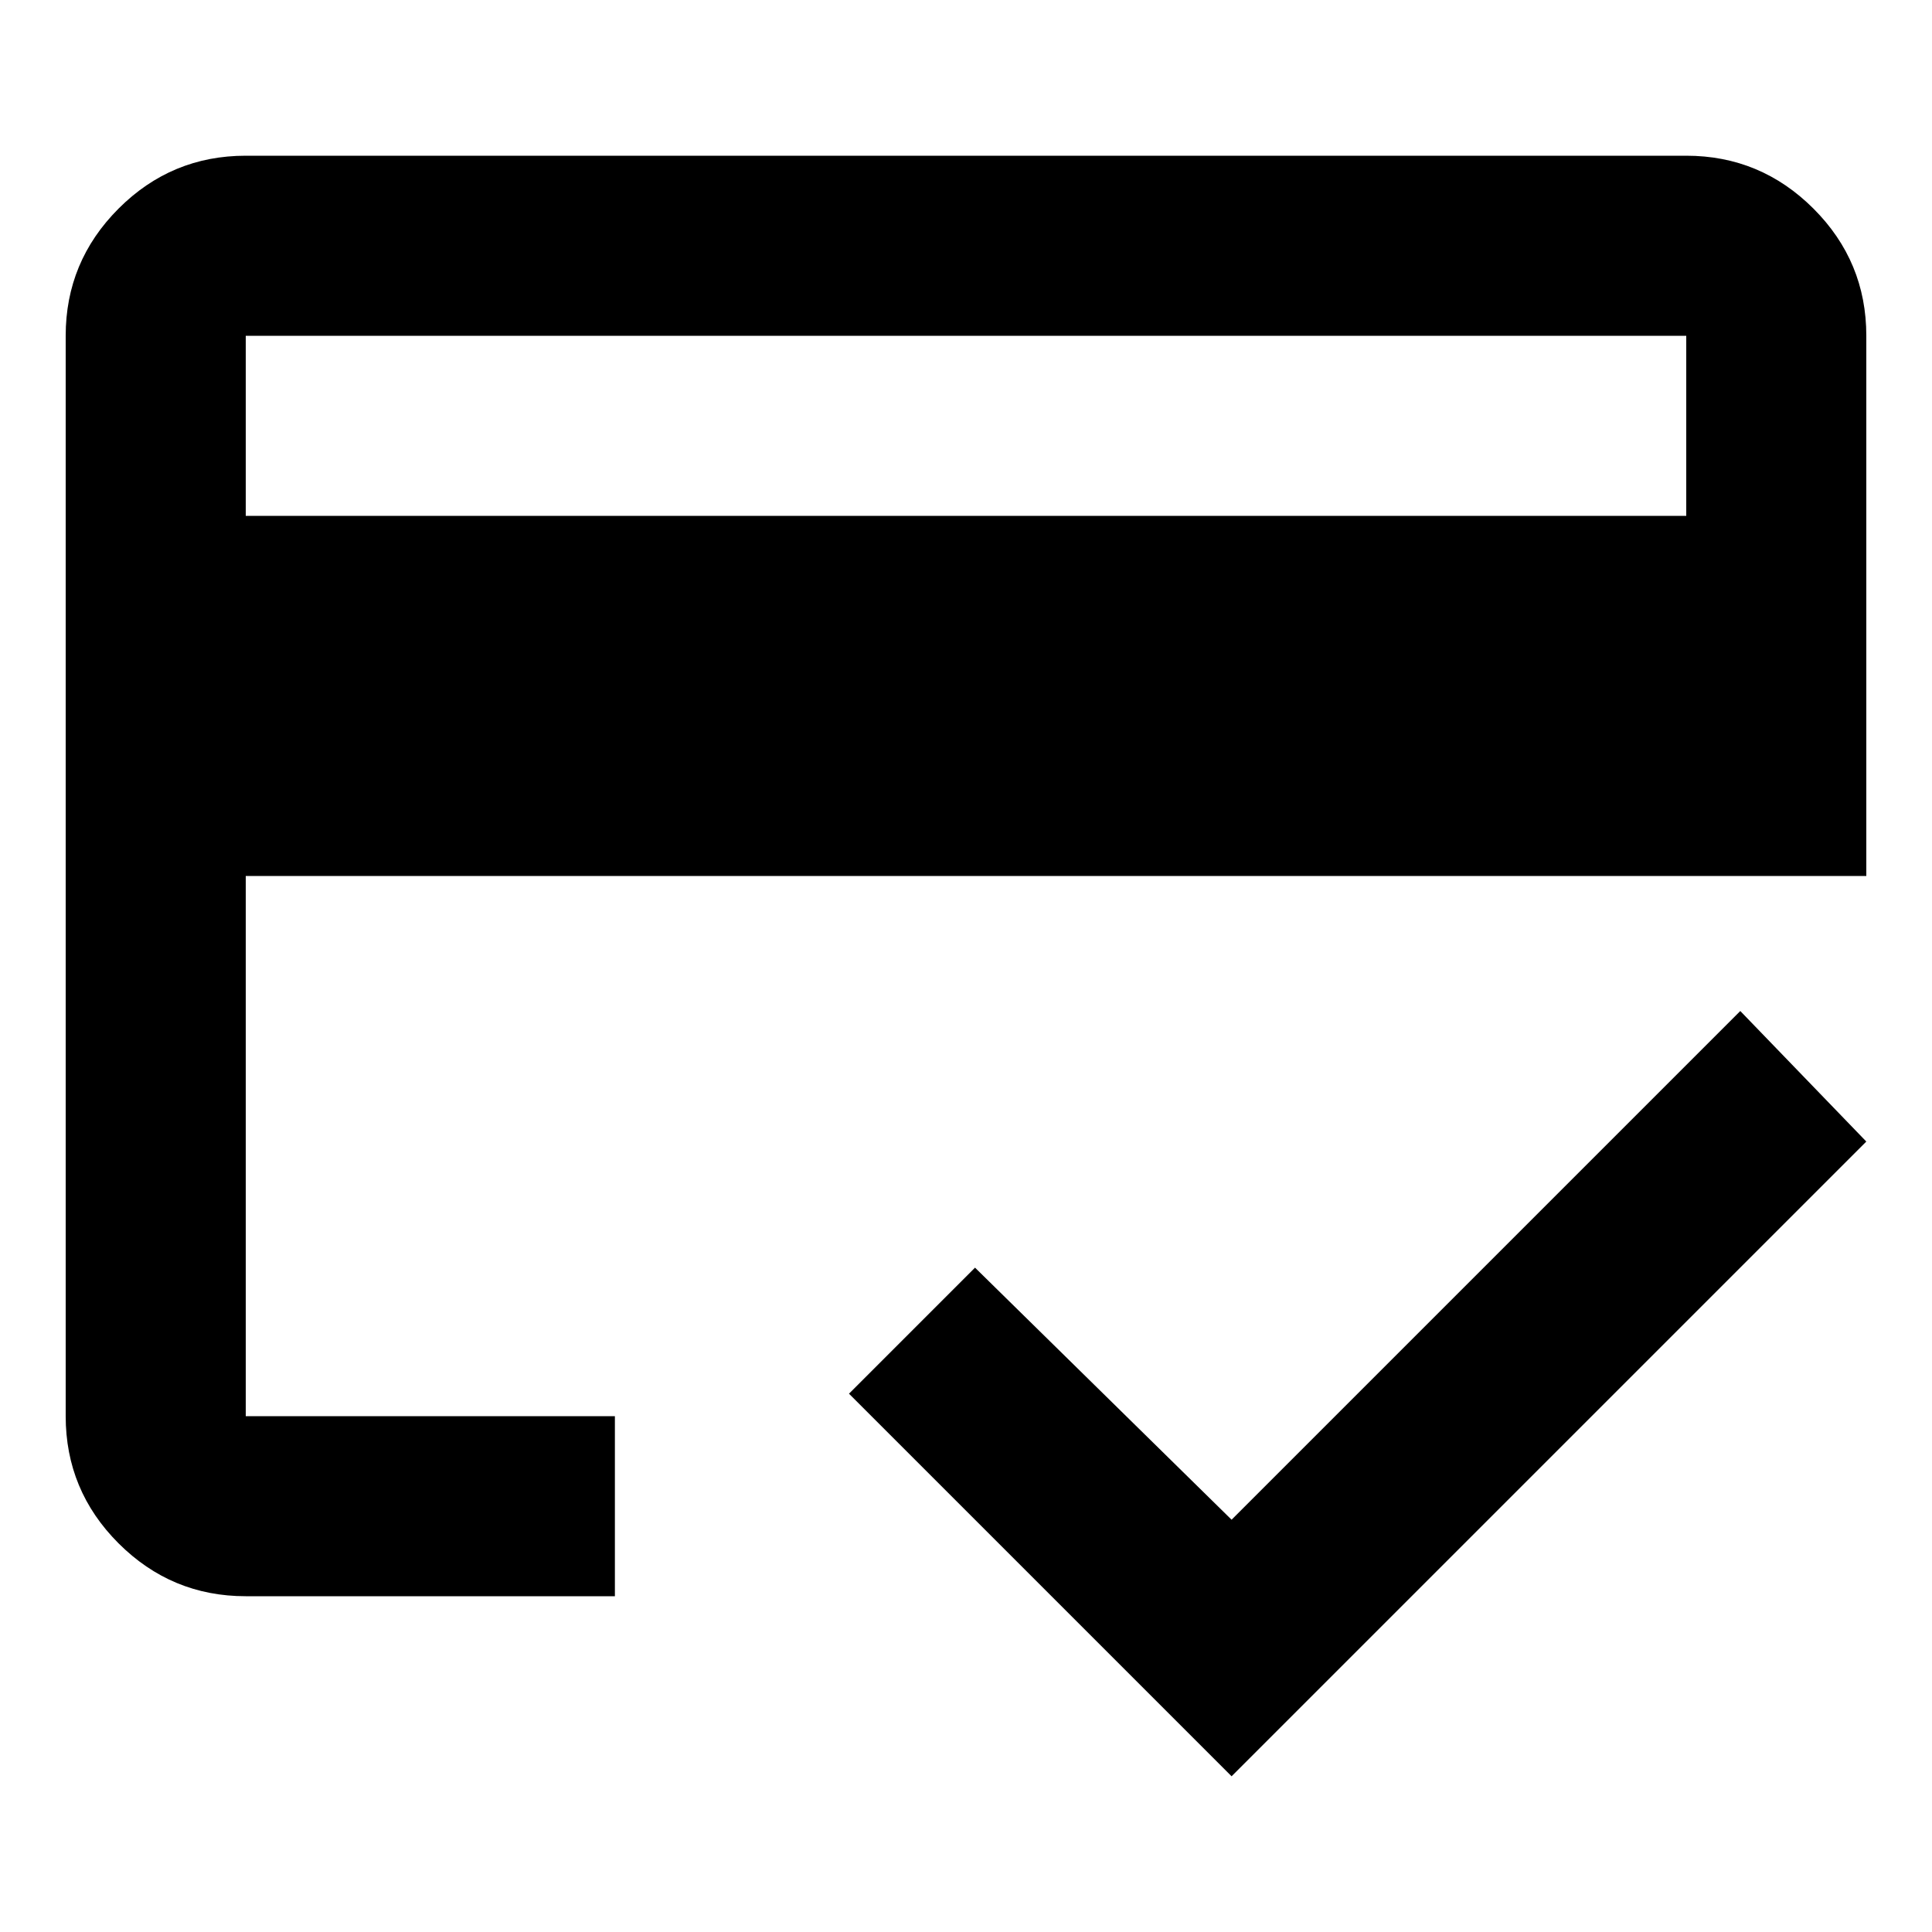 <?xml version="1.0" encoding="UTF-8"?>
<svg id="Layer_1" data-name="Layer 1" xmlns="http://www.w3.org/2000/svg" viewBox="0 0 300 300">
  <defs>
    <style>
      .cls-1 {
        fill: #000;
        stroke-width: 0px;
      }
    </style>
  </defs>
  <path class="cls-1" d="M38.16,80.1h223.68v-27.96H38.16v27.96ZM10.2,52.14c0-7.69,2.74-14.27,8.21-19.75,5.48-5.48,12.06-8.21,19.75-8.21h223.68c7.69,0,14.27,2.74,19.75,8.21,5.48,5.48,8.21,12.06,8.21,19.75v83.88H38.16v83.88h57.32v27.96h-57.32c-7.69,0-14.27-2.74-19.75-8.21-5.48-5.48-8.21-12.06-8.21-19.75V52.14ZM191.24,275.82l-59.41-59.41,19.57-19.57,39.84,39.14,78.99-78.99,19.57,20.27-98.56,98.56ZM38.16,52.14v167.76-62.91,39.49V52.14Z"/>
</svg>